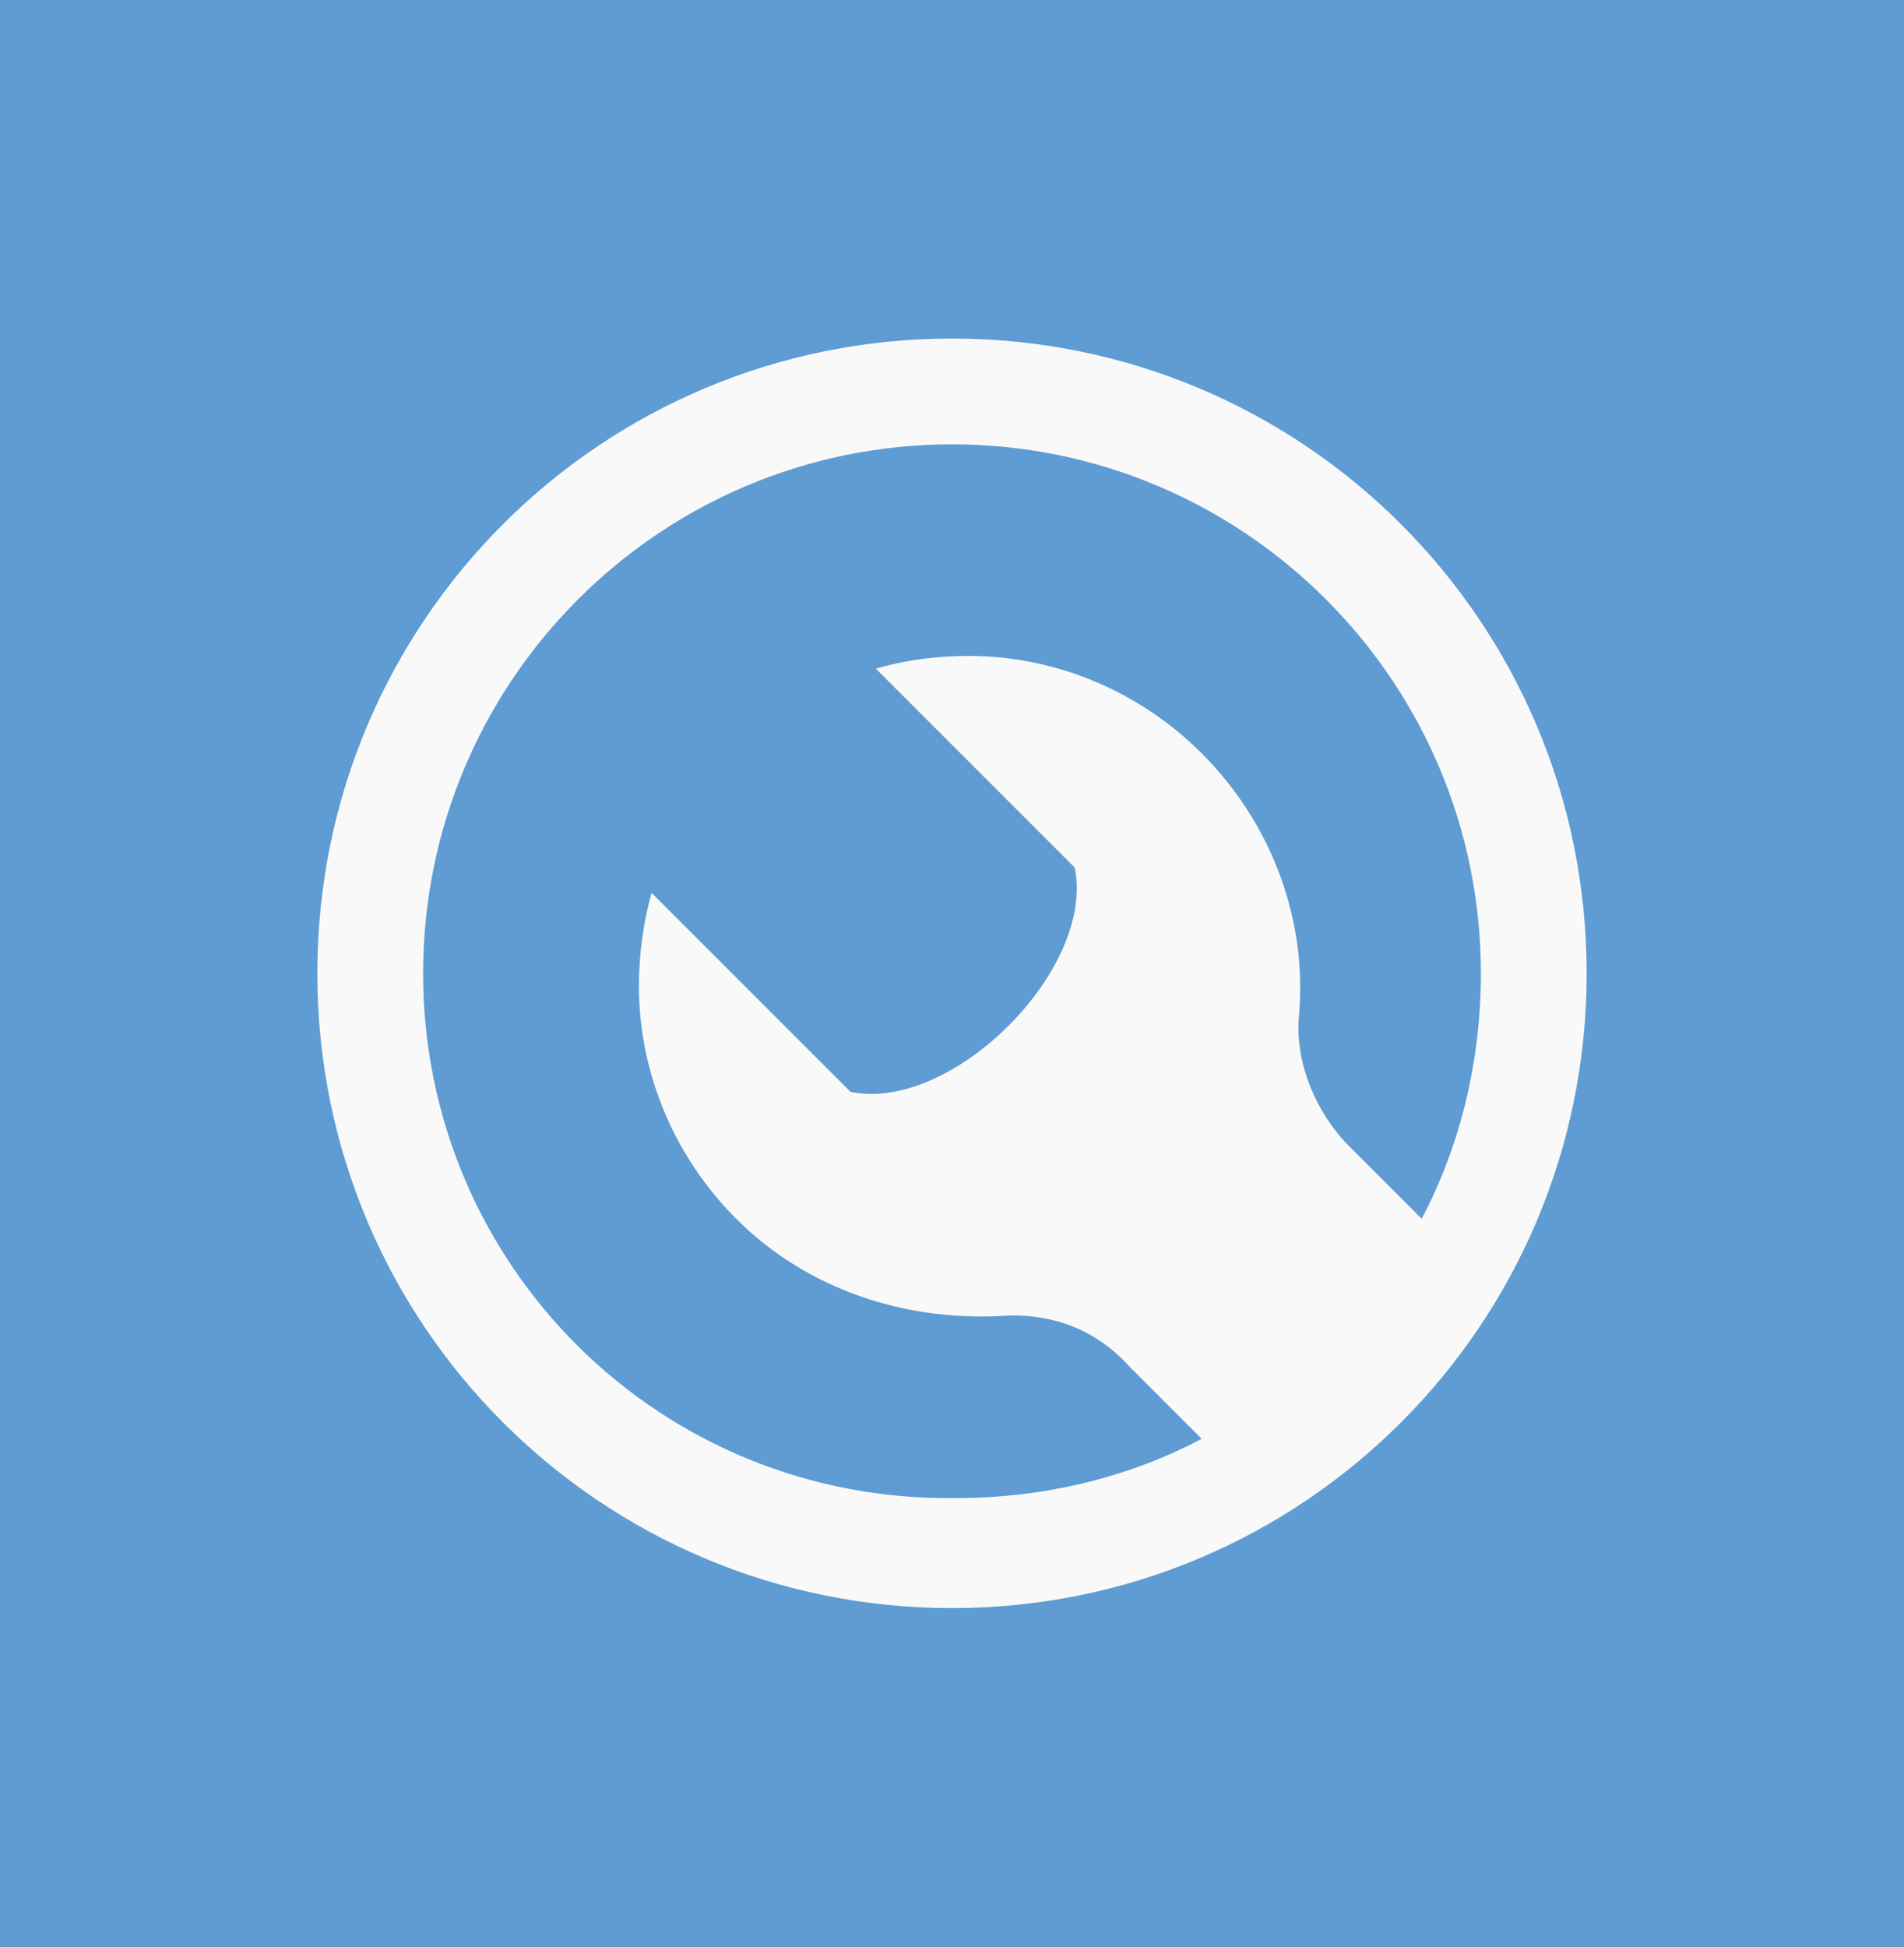 <?xml version="1.0" encoding="utf-8"?>
<!-- Generator: Adobe Illustrator 25.0.0, SVG Export Plug-In . SVG Version: 6.00 Build 0)  -->
<svg version="1.1" id="Layer_1" xmlns="http://www.w3.org/2000/svg" xmlns:xlink="http://www.w3.org/1999/xlink" x="0px" y="0px"
	 viewBox="0 0 45 46" style="enable-background:new 0 0 45 46;" xml:space="preserve">
<rect x="0" y="0" width="45" height="46" fill="#333333" stroke="none"/>
<style type="text/css">
	.st0{fill:#74AB52;}
	.st1{fill:#FFFFFF;}
	.st2{fill:#5E9CD3;}
	.st3{fill:#FCFCFC;}
	.st4{fill:#F3722B;}
	.st5{fill:#F9F9F9;}
	.st6{fill-rule:evenodd;clip-rule:evenodd;fill:#FCFCFC;}
	.st7{fill-rule:evenodd;clip-rule:evenodd;fill:#FFFFFF;}
</style>
<rect x="130" y="-60.4" class="st0" width="45" height="46"/>
<path id="code-13" class="st1" d="M165-44.9v20h-25v-20H165z M167.5-52.4h-30v30h30V-52.4z M153.8-38.6v2.1l4,1.7l-4,1.7v2.1
	l6.2-2.8v-2L153.8-38.6z M145-35.9v2l6.2,2.8v-2.1l-4-1.7l4-1.7v-2.1L145-35.9z"/>
<rect x="-62.5" y="18.4" class="st2" width="45" height="46"/>
<path class="st1" d="M-30.7,39c-0.3-4.9-4.3-8.9-9.3-8.9s-9.1,3.9-9.3,8.9c-3.2,0.6-5.7,3.4-5.7,6.8c0,3.8,3.1,6.9,6.9,6.9h16.2
	c3.8,0,6.9-3.1,6.9-6.9C-25,42.4-27.4,39.6-30.7,39z M-46.3,43.6h1.6c0-2.6,2.1-4.7,4.7-4.7c1.2,0,2.4,0.5,3.2,1.3l-1,1.2
	c-0.6-0.5-1.3-0.9-2.2-0.9c-1.7,0-3.1,1.4-3.1,3.1h1.6l-2.3,2.6C-43.9,46.2-46.3,43.6-46.3,43.6z M-35.3,43.6c0,2.6-2.1,4.7-4.7,4.7
	c-1.2,0-2.4-0.5-3.2-1.3l1-1.2c0.6,0.5,1.3,0.9,2.2,0.9c1.7,0,3.1-1.4,3.1-3.1h-1.6l2.3-2.6l2.4,2.6C-33.7,43.6-35.3,43.6-35.3,43.6
	z"/>
<rect x="61.8" y="-67.9" class="st0" width="45" height="46"/>
<path class="st3" d="M86.8-44.9h-5v-15h5V-44.9z M92.1-57.7l-1.5,2c3.7,2.2,6.2,6.2,6.2,10.8c0,6.9-5.6,12.5-12.5,12.5
	S71.8-38,71.8-44.9c0-4.6,2.5-8.6,6.2-10.8l-1.5-2c-4.3,2.6-7.2,7.4-7.2,12.8c0,8.3,6.7,15,15,15s15-6.7,15-15
	C99.3-50.3,96.4-55.1,92.1-57.7z"/>
<rect x="0" y="-67.9" class="st0" width="45" height="46"/>
<path class="st1" d="M8.1-39.3c1.2,0,1.6-0.7,2.1-1.2c1-1,2.3-0.6,2.3,1.1v7.6h7.6c1.6,0,2.1-1.2,1.1-2.3C20.7-34.6,20-35,20-36.2
	c0-1.4,1.4-3.1,3.8-3.1c2.4,0,3.8,1.7,3.8,3.1c0,1.2-0.7,1.6-1.2,2.1c-1,1-0.6,2.3,1.1,2.3h7.6v-7.6c0-1.6-1.2-2.1-2.3-1.1
	c-0.5,0.5-0.9,1.2-2.1,1.2c-1.4,0-3.1-1.4-3.1-3.8c0-2.4,1.7-3.8,3.1-3.8c1.2,0,1.6,0.7,2.1,1.2c1,1,2.3,0.6,2.3-1.1v-7.6h-7.6
	c-1.6,0-2.1-1.2-1.1-2.3c0.5-0.5,1.2-0.9,1.2-2.1c0-1.4-1.4-3.1-3.8-3.1c-2.4,0-3.8,1.7-3.8,3.1c0,1.2,0.7,1.6,1.2,2.1
	c1,1,0.6,2.3-1.1,2.3h-7.6v7.6c0,1.6-1.2,2.1-2.3,1.1c-0.5-0.5-0.9-1.2-2.1-1.2c-1.4,0-3.1,1.4-3.1,3.8C5-40.7,6.7-39.3,8.1-39.3z"
	/>
<rect y="0" class="st2" width="45" height="46"/>
<rect x="325" class="st4" width="45" height="46"/>
<rect x="390" class="st4" width="45" height="46"/>
<rect x="455" class="st4" width="45" height="46"/>
<rect x="520" class="st4" width="45" height="46"/>
<rect x="-61.8" y="-66.8" class="st0" width="45" height="46"/>
<path class="st5" d="M22.5,8c-8.3,0-15,6.7-15,15s6.7,15,15,15s15-6.7,15-15S30.8,8,22.5,8z M10,23c0-6.9,5.6-12.5,12.5-12.5
	S35,16.1,35,23c0,2.1-0.5,4.1-1.4,5.8l-1.7-1.7c-0.8-0.8-1.3-2-1.2-3.1c0.2-2.2-0.6-4.5-2.3-6.2c-1.5-1.5-3.5-2.3-5.5-2.3
	c-0.8,0-1.5,0.1-2.2,0.3l4.7,4.7c0.5,2.4-2.9,5.8-5.3,5.3l-4.7-4.7c-0.2,0.7-0.3,1.5-0.3,2.2c0,2,0.8,4,2.3,5.5
	c1.7,1.7,4,2.4,6.2,2.3c1.2-0.1,2.3,0.3,3.1,1.2l1.7,1.7c-1.7,0.9-3.7,1.4-5.8,1.4C15.6,35.5,10,29.9,10,23z"/>
<path class="st1" d="M346.7,10.5c5.2,0,3.3,7.5,3.3,7.5s7.5-2.1,7.5,3.1v14.4h-20v-25H346.7z M347.7,8H335v30h25V20
	C360,17,351.7,8,347.7,8z M353.8,24.2h-12.5V23h12.5V24.2z M353.8,26.8h-12.5V28h12.5V26.8z M350,30.5h-8.8v1.2h8.8V30.5z"/>
<path class="st1" d="M425,12.8h-25c-1.4,0-2.5,1.1-2.5,2.5v15c0,1.4,1.1,2.5,2.5,2.5h25c1.4,0,2.5-1.1,2.5-2.5v-15
	C427.5,13.9,426.4,12.8,425,12.8z M425,29.7c0,0.3-0.3,0.6-0.6,0.6h-23.8c-0.3,0-0.6-0.3-0.6-0.6v-8.1h25V29.7z M425,17.8h-25V16
	c0-0.3,0.3-0.6,0.6-0.6h23.8c0.3,0,0.6,0.3,0.6,0.6V17.8z M413.8,25.3h-11.2v-1.2h11.2V25.3z M410,27.8h-7.5v-1.2h7.5V27.8z
	 M422.5,25.3h-3.8v-1.2h3.8V25.3z"/>
<path class="st1" d="M478.8,32.5h-2.5V35h-5v2.5h12.5V35h-5V32.5z M490,35h-5v2.5h5V35z M470,35h-5v2.5h5V35z M490,22.5v5h-25v-5
	H490z M492.5,20h-30v10h30V20z M487.5,26.2c-0.7,0-1.2-0.6-1.2-1.2s0.6-1.2,1.2-1.2c0.7,0,1.2,0.6,1.2,1.2S488.2,26.2,487.5,26.2z
	 M483.8,26.2c-0.7,0-1.2-0.6-1.2-1.2s0.6-1.2,1.2-1.2c0.7,0,1.2,0.6,1.2,1.2S484.4,26.2,483.8,26.2z M480,26.2
	c-0.7,0-1.2-0.6-1.2-1.2s0.6-1.2,1.2-1.2c0.7,0,1.2,0.6,1.2,1.2S480.7,26.2,480,26.2z M468,18.8h-3l5-8.8h15l5,8.8h-3l-3.3-6.2
	h-12.3C471.3,12.5,468,18.8,468,18.8z"/>
<path class="st6" d="M557.5,27.9c0-3.1-2.2-5.6-5.1-6.7c0.1-0.5,0.1-1,0.1-1.5c0-6.1-5.9-10.5-12.5-10.5s-12.5,4.4-12.5,10.5
	c0,2.2,0.8,4.3,2.1,5.9c0.1,1.9-1.1,4.7-2.1,6.7c2.7-0.5,6.6-1.6,8.3-2.7c1.5,0.4,2.9,0.5,4.2,0.5h0.3c1.1,2.8,4.1,5.1,8.2,5.1
	c0.9,0,1.9-0.1,3-0.4c1.2,0.8,3.9,1.5,5.8,1.9c-0.7-1.4-1.5-3.3-1.5-4.7C557,30.9,557.5,29.4,557.5,27.9z M553.6,33
	c-0.5-0.2-0.5-0.2-1.5-0.9c-1.3,0.3-2.1,0.5-3.4,0.5c-2.7,0-4.7-1.3-5.6-2.8c4.1-0.8,7.1-3.3,8.5-6.3c2,0.8,3.4,2.4,3.4,4.3
	c0,0.7,0,1.4-1.5,3.2C553.5,32.1,553.5,32.4,553.6,33z M535.4,27c-1,0.6-1.5,1-3.8,1.7c0.5-2,0.4-3,0.4-4c-0.4-0.5-2.1-2.1-2.1-5
	c0-4.4,4.5-8,10-8s10,3.6,10,8c0,3.8-3.8,7.9-9.9,7.9C538,27.7,536.5,27.2,535.4,27z M543.7,22.6c-0.3,0.1-0.6-0.1-0.6-0.3
	c0,0-1.9-0.6-4.1,0.1l1.5,2.3c0.2,0.2,0,0.5-0.2,0.6l-1,0.3h-0.2c-0.2,0-0.4-0.1-0.5-0.2l-2-2.2c-1.1,0.3-2.3-0.1-2.7-1.1
	c-0.1-0.2-0.1-0.5-0.1-0.7c0-0.7,0.4-1.5,1.3-1.9c4.4-2.2,5.2-4.6,5.2-4.6c-0.1-0.3,0.1-0.7,0.5-0.7c0.2,0,0.4,0.1,0.5,0.3l3,7.4
	C544.2,22.2,544,22.5,543.7,22.6z M545.9,20l-0.8-0.3c0.3-0.8,0.4-1.7,0-2.6c-0.3-0.9-1-1.5-1.8-1.8l0.3-0.8
	c1.6,0.7,2.6,2.2,2.6,3.9C546.2,18.9,546.1,19.5,545.9,20z M544.5,19.4l-0.7-0.3c0.2-0.5,0.2-1,0-1.5s-0.6-0.9-1-1.1l0.3-0.8
	c0.6,0.3,1.2,0.8,1.5,1.5C544.8,18,544.8,18.8,544.5,19.4z"/>
<path class="st7" d="M-40-28.8L-51.6-35v-5.4l7.4,4.3l4.2-4.6L-40-28.8L-40-28.8z M-38.6-28.8v-12l4.3,4.6l7.3-4v5.3L-38.6-28.8z
	 M-52.7-42.6l-2.9-1.7l4.1-4.5l-4.1-3.8l11.8-6.2l4.4,3.3l4.5-3.3l11.9,6.2l-4.1,3.8l4.1,4.7l-3.1,1.7l0,0l-8,4.5l-4.6-4.8l10.1-5.4
	l-10.8-6l-10.8,6l10.1,5.4l0,0l-4.5,4.9l-7.1-4.1l-0.2-0.1L-52.7-42.6L-52.7-42.6z"/>
</svg>

